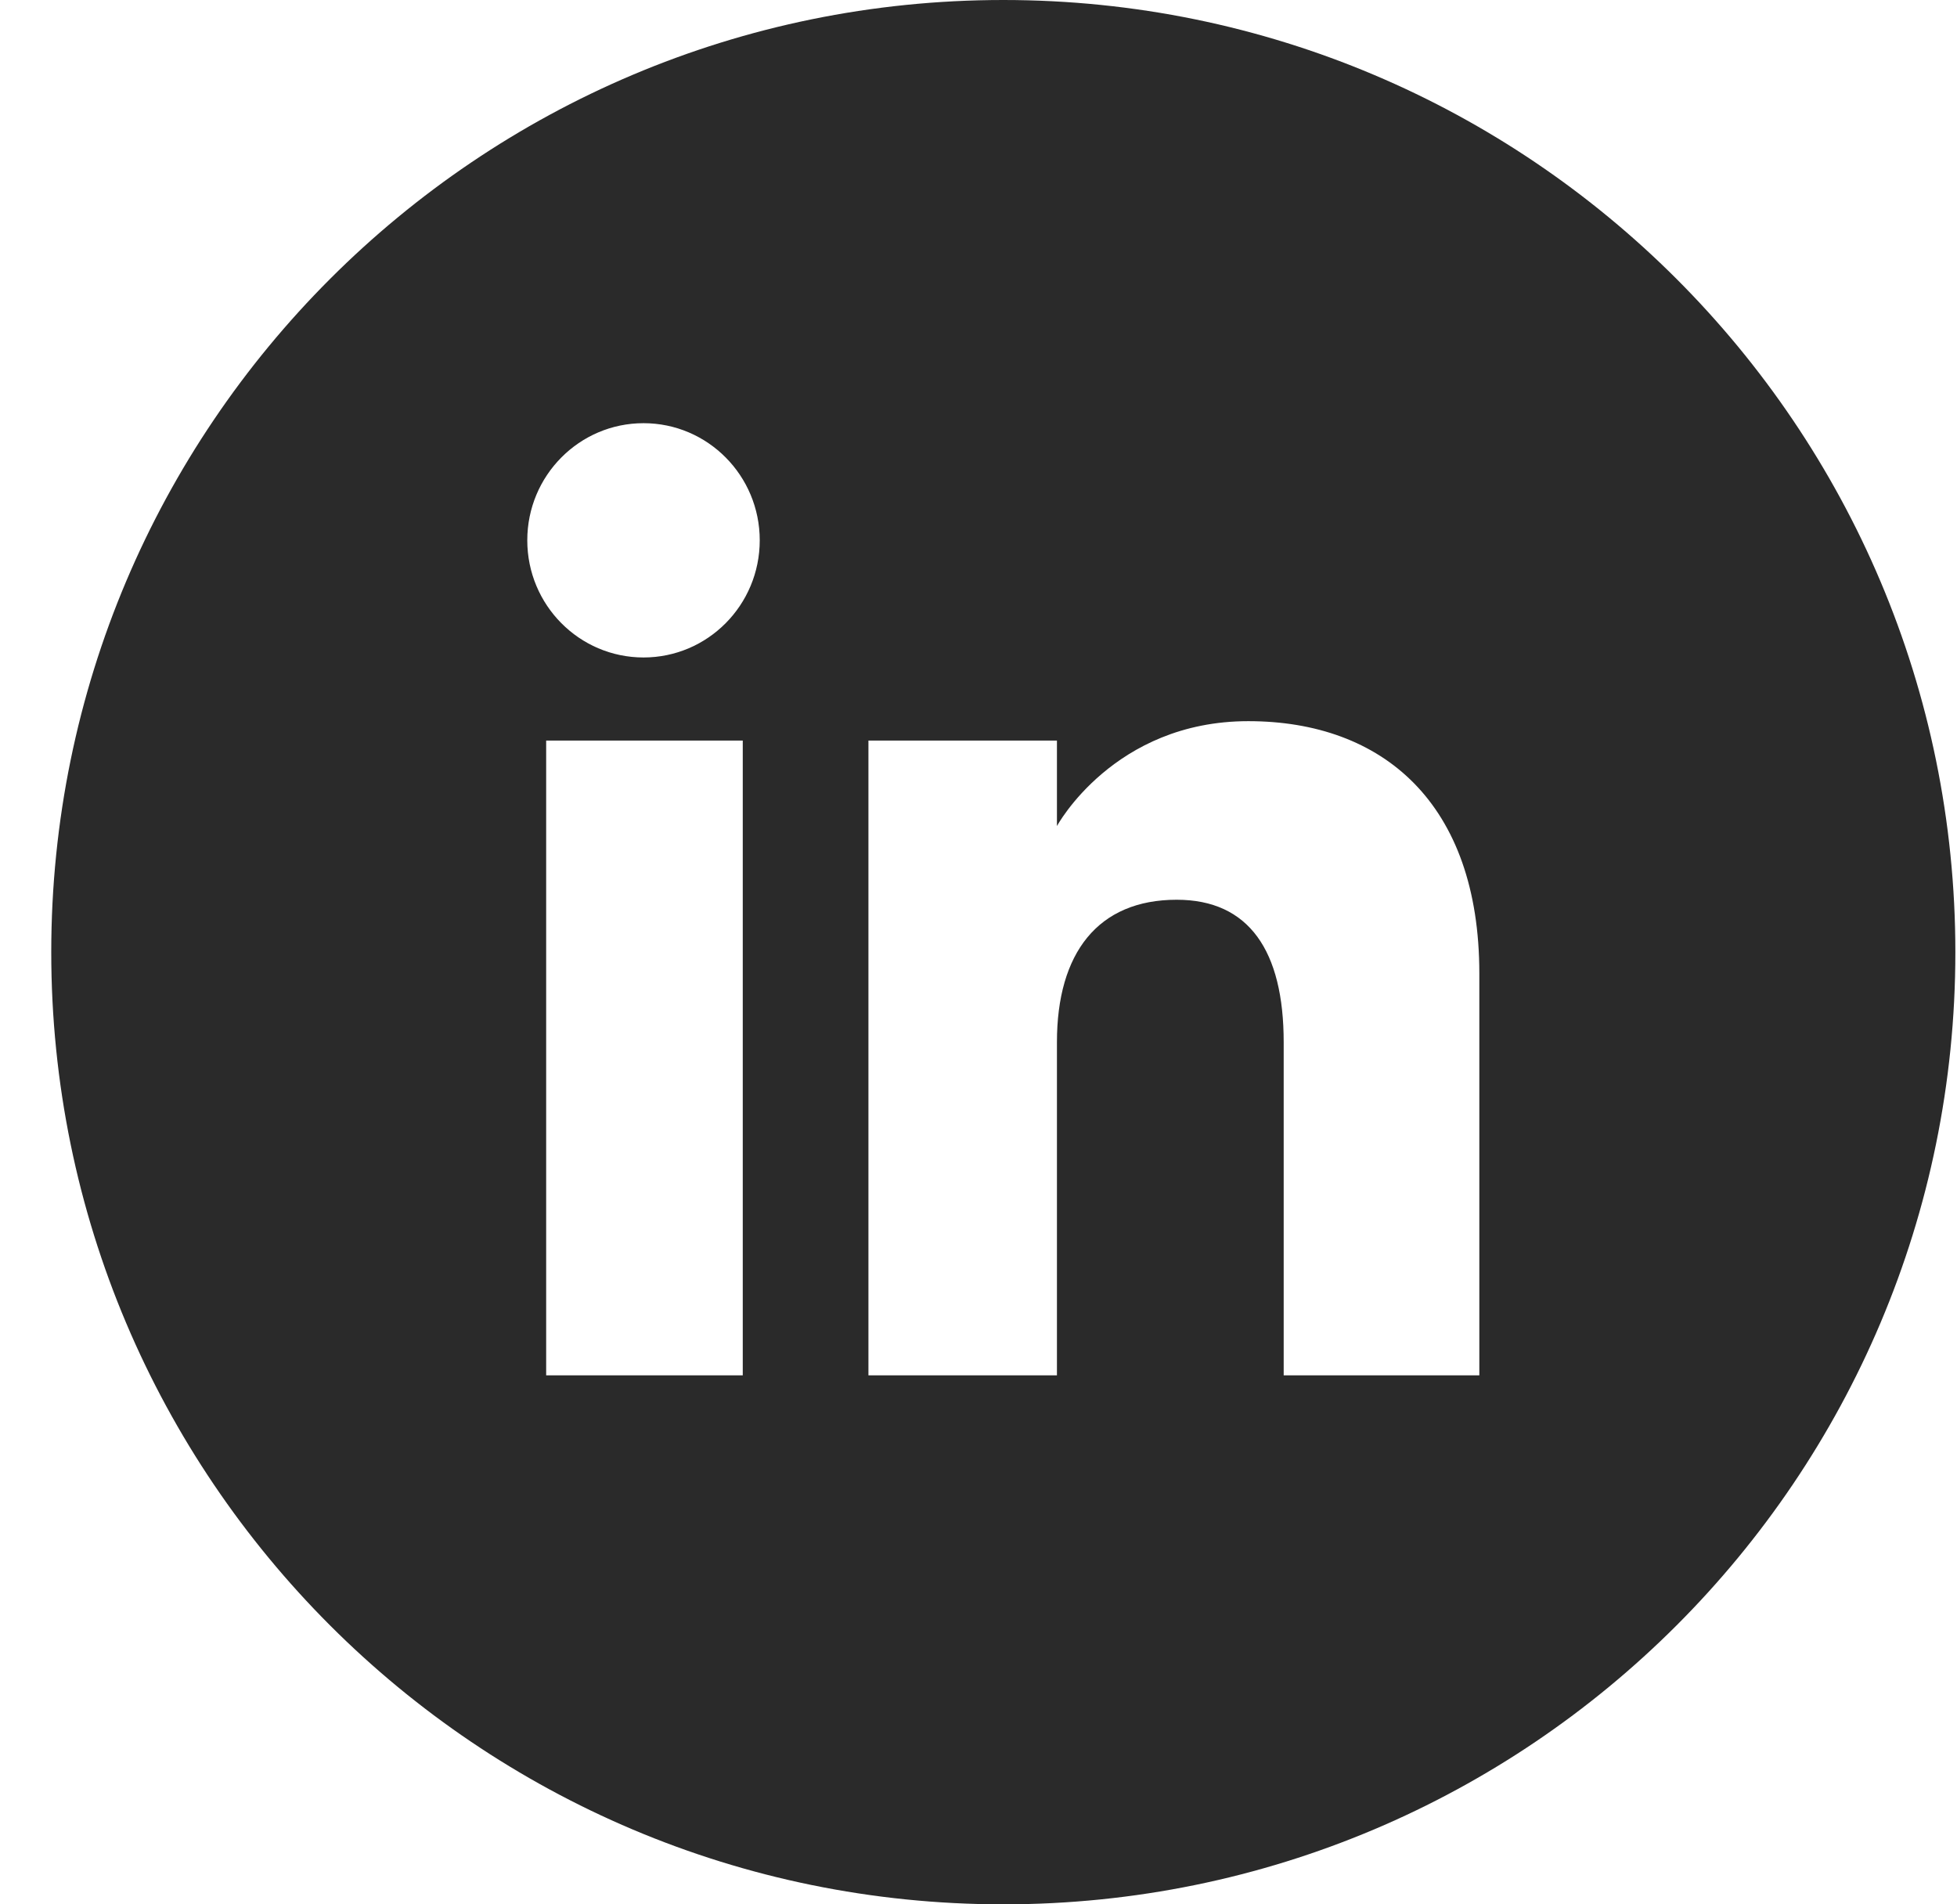 <svg width="37" height="36" viewBox="0 0 37 36" fill="none" xmlns="http://www.w3.org/2000/svg">
<path id="Subtract" fill-rule="evenodd" clip-rule="evenodd" d="M18.969 36C28.91 36 36.969 27.941 36.969 18C36.969 8.059 28.91 0 18.969 0C9.028 0 0.969 8.059 0.969 18C0.969 27.941 9.028 36 18.969 36ZM24.27 26H27.969V18.402C27.969 15.188 26.146 13.633 23.601 13.633C21.055 13.633 19.983 15.616 19.983 15.616V14H16.419V26H19.983V19.701C19.983 18.013 20.76 17.009 22.247 17.009C23.614 17.009 24.27 17.974 24.27 19.701V26ZM9.969 10.214C9.969 11.437 10.953 12.429 12.167 12.429C13.381 12.429 14.364 11.437 14.364 10.214C14.364 8.992 13.381 8 12.167 8C10.953 8 9.969 8.992 9.969 10.214ZM14.043 26H10.326V14H14.043V26Z" fill="#2A2A2A"/>
</svg>
